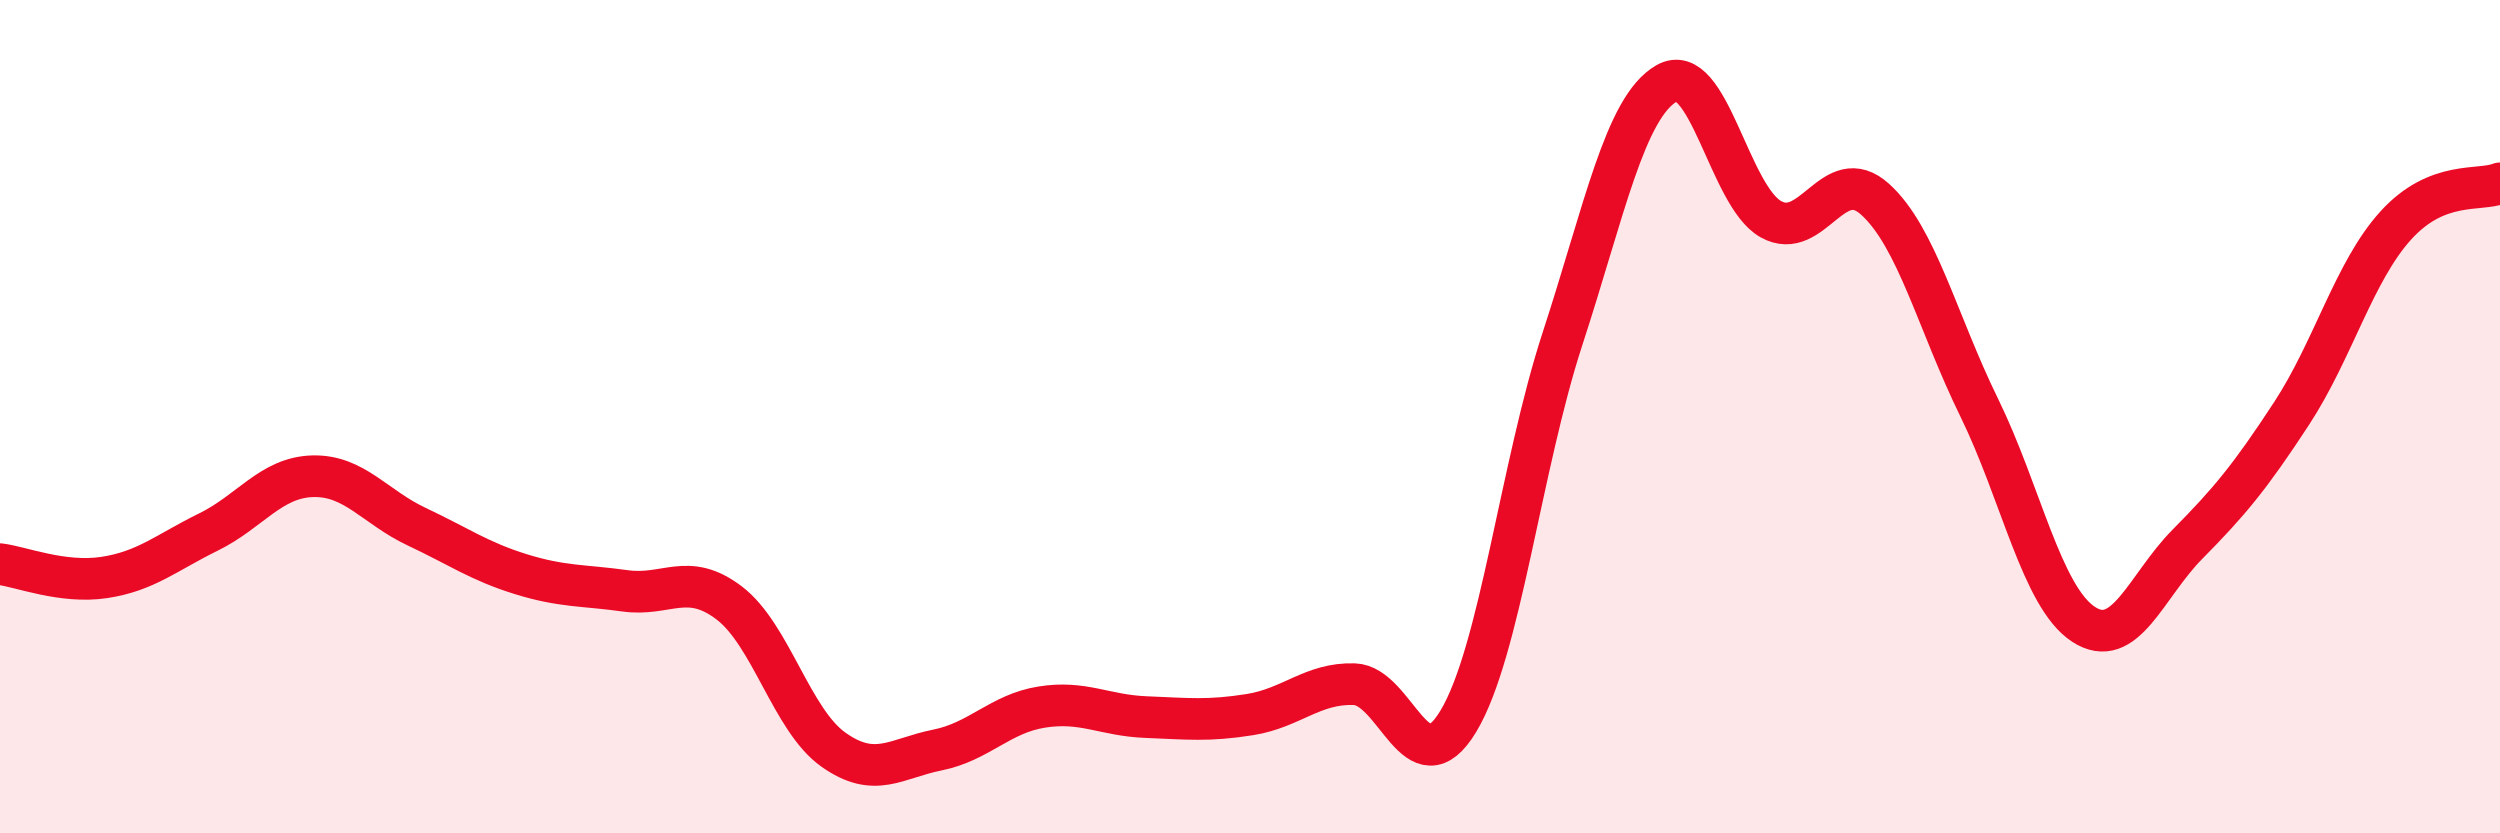 
    <svg width="60" height="20" viewBox="0 0 60 20" xmlns="http://www.w3.org/2000/svg">
      <path
        d="M 0,13.54 C 0.5,13.6 1.5,14.01 2.5,13.86 C 3.5,13.71 4,13.26 5,12.77 C 6,12.28 6.5,11.46 7.5,11.43 C 8.5,11.4 9,12.17 10,12.64 C 11,13.11 11.5,13.47 12.5,13.78 C 13.5,14.09 14,14.04 15,14.18 C 16,14.32 16.5,13.71 17.5,14.47 C 18.5,15.23 19,17.28 20,17.99 C 21,18.7 21.5,18.2 22.5,18 C 23.5,17.8 24,17.13 25,16.97 C 26,16.81 26.5,17.17 27.5,17.21 C 28.5,17.25 29,17.31 30,17.15 C 31,16.99 31.5,16.39 32.5,16.42 C 33.5,16.45 34,18.97 35,17.31 C 36,15.65 36.5,11.19 37.5,8.13 C 38.5,5.07 39,2.57 40,2 C 41,1.43 41.5,4.7 42.5,5.26 C 43.5,5.82 44,3.88 45,4.78 C 46,5.68 46.5,7.74 47.5,9.78 C 48.5,11.82 49,14.32 50,14.98 C 51,15.64 51.5,14.07 52.5,13.06 C 53.5,12.05 54,11.45 55,9.92 C 56,8.39 56.5,6.51 57.5,5.41 C 58.5,4.31 59.5,4.6 60,4.4L60 20L0 20Z"
        fill="#EB0A25"
        opacity="0.1"
        stroke-linecap="round"
        stroke-linejoin="round"
      />
      <path
        d="M 0,13.54 C 0.5,13.6 1.5,14.01 2.5,13.86 C 3.5,13.71 4,13.26 5,12.77 C 6,12.28 6.5,11.46 7.5,11.43 C 8.5,11.4 9,12.17 10,12.64 C 11,13.11 11.5,13.47 12.5,13.78 C 13.5,14.09 14,14.04 15,14.18 C 16,14.32 16.5,13.71 17.5,14.47 C 18.5,15.23 19,17.28 20,17.99 C 21,18.7 21.5,18.2 22.5,18 C 23.5,17.8 24,17.13 25,16.97 C 26,16.81 26.5,17.17 27.5,17.21 C 28.5,17.25 29,17.31 30,17.15 C 31,16.99 31.5,16.39 32.5,16.42 C 33.5,16.45 34,18.97 35,17.31 C 36,15.65 36.5,11.19 37.5,8.13 C 38.5,5.07 39,2.57 40,2 C 41,1.43 41.5,4.7 42.5,5.26 C 43.5,5.82 44,3.88 45,4.78 C 46,5.68 46.5,7.74 47.5,9.78 C 48.5,11.82 49,14.32 50,14.98 C 51,15.64 51.5,14.07 52.5,13.06 C 53.5,12.05 54,11.45 55,9.92 C 56,8.39 56.5,6.51 57.5,5.41 C 58.5,4.31 59.5,4.6 60,4.4"
        stroke="#EB0A25"
        stroke-width="1"
        fill="none"
        stroke-linecap="round"
        stroke-linejoin="round"
      />
    </svg>
  